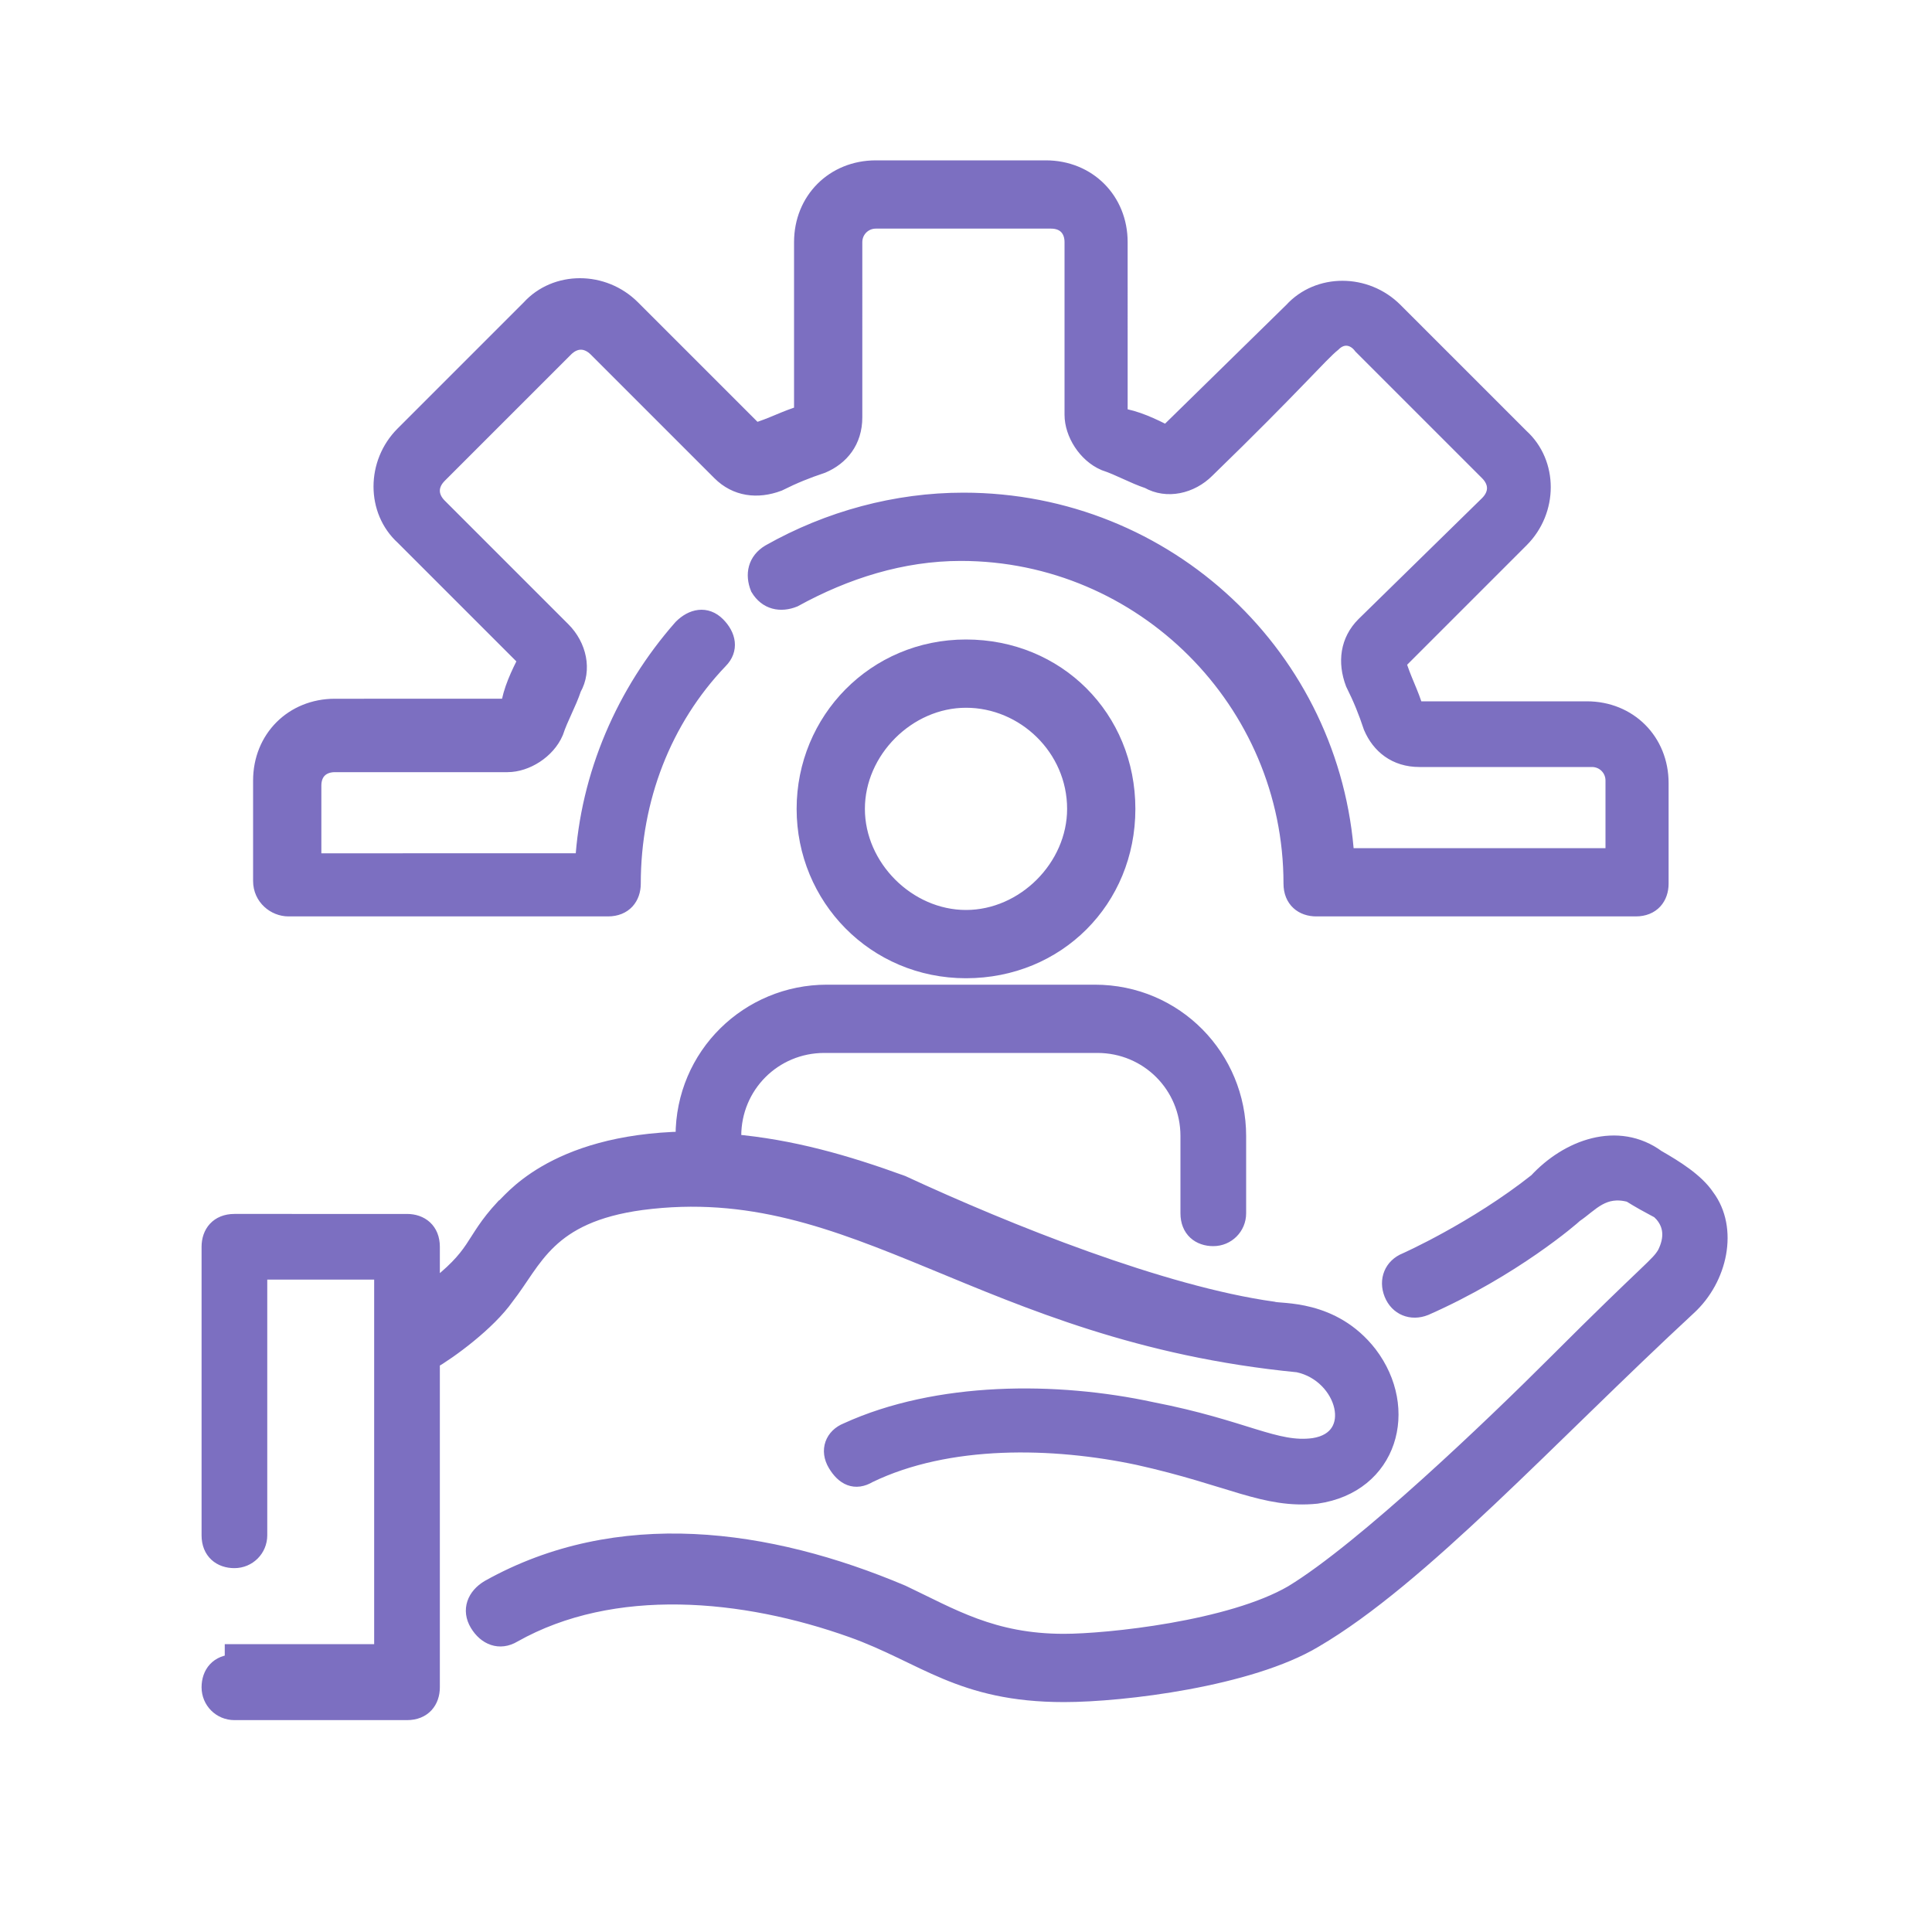 <?xml version="1.0" encoding="utf-8"?>
<!-- Generator: Adobe Illustrator 27.0.0, SVG Export Plug-In . SVG Version: 6.00 Build 0)  -->
<svg version="1.1" id="Layer_5" xmlns="http://www.w3.org/2000/svg" xmlns:xlink="http://www.w3.org/1999/xlink" x="0px" y="0px"
	 viewBox="0 0 75 75" style="enable-background:new 0 0 75 75;" xml:space="preserve">
<style type="text/css">
	.st0{fill:#7C6FC1;stroke:#7C6FC1;stroke-width:0.75;stroke-miterlimit:10;}
</style>
<g id="Layer_1_00000016761065753065796620000015135737161065852553_">
</g>
<g id="_x31_40">
	<g>
		<path class="st0" d="M59.7,45.9c-2.4,1.9-5.1,3.1-5.1,3.1c-0.5,0.2-0.7,0.7-0.5,1.2s0.7,0.7,1.2,0.5c3.4-1.5,5.7-3.5,5.8-3.6
			c0.6-0.4,1.1-1.1,2.2-0.8c0.8,0.5,1.3,0.7,1.2,0.7c0.5,0.5,0.5,1.1,0.2,1.7c-0.3,0.5-0.5,0.5-4.3,4.3c-2.3,2.3-7.4,7.2-10.2,8.9
			c-2.4,1.4-7.2,1.9-8.9,1.9c-2.8,0-4.4-1-6.3-1.9c-5.2-2.2-11-3-16-0.2c-0.5,0.3-0.7,0.8-0.4,1.3c0.3,0.5,0.8,0.7,1.3,0.4
			c3.9-2.2,9-1.7,13.2-0.2c2.8,1,4.2,2.5,8.2,2.5c2.3,0,7.2-0.6,9.7-2.1c4.1-2.4,9.1-7.9,14.5-12.9c1.2-1.1,1.6-3,0.7-4.2
			c-0.4-0.6-1.2-1.1-1.9-1.5C62.8,43.9,60.9,44.6,59.7,45.9L59.7,45.9z"/>
		<path class="st0" d="M9.1,64.6c-0.6,0-0.9,0.4-0.9,0.9s0.4,0.9,0.9,0.9h6.7c0.6,0,0.9-0.4,0.9-0.9c0-1.3,0,4.7,0-12.7
			c0.7-0.4,2.2-1.5,2.9-2.5c1.1-1.4,1.6-3.2,5.3-3.7c8.4-1.1,13.2,5.1,25.5,6.3c1.9,0.4,2.6,3,0.6,3.3c-1.5,0.2-2.7-0.7-6.3-1.4
			c-3.7-0.8-8.3-0.8-11.8,0.8c-0.5,0.2-0.7,0.7-0.4,1.2c0.3,0.5,0.7,0.7,1.2,0.4c3.1-1.5,7.2-1.4,10.5-0.7c3.6,0.8,4.9,1.7,6.9,1.5
			c2.8-0.4,3.6-3.3,2-5.4c-1.4-1.8-3.4-1.6-3.7-1.7C45.1,50.3,39.1,47.9,35,46c-2.2-0.8-4.3-1.4-6.6-1.6v-0.3c0-2,1.6-3.6,3.6-3.6
			h10.6c2,0,3.6,1.6,3.6,3.6v3c0,0.6,0.4,0.9,0.9,0.9s0.9-0.4,0.9-0.9v-3c0-3-2.4-5.5-5.5-5.5H32.1c-3,0-5.5,2.4-5.5,5.5v0.2
			c-5.2,0.1-6.8,2.5-7,2.6c-1.3,1.4-0.9,1.8-2.9,3.3v-1.8c0-0.6-0.4-0.9-0.9-0.9H9.1c-0.6,0-0.9,0.4-0.9,0.9v11.2
			c0,0.6,0.4,0.9,0.9,0.9s0.9-0.4,0.9-0.9c0-0.3,0-10.4,0-10.3h4.9v14.9H9.1L9.1,64.6z"/>
		<path class="st0" d="M31.3,31.4c0,3.4,2.7,6.2,6.2,6.2s6.2-2.7,6.2-6.2c0-3.5-2.7-6.2-6.2-6.2S31.3,28,31.3,31.4L31.3,31.4z
			 M41.8,31.4c0,2.3-2,4.3-4.3,4.3s-4.3-2-4.3-4.3s2-4.3,4.3-4.3S41.8,29,41.8,31.4L41.8,31.4z"/>
		<path class="st0" d="M11.2,35.2h12.4c0.6,0,0.9-0.4,0.9-0.9c0-3.3,1.2-6.4,3.4-8.7c0.4-0.4,0.3-0.9-0.1-1.3s-0.9-0.3-1.3,0.1
			c-2.2,2.5-3.6,5.7-3.8,9.1H12.1v-3c0-0.6,0.4-0.9,0.9-0.9h6.7c0.7,0,1.5-0.5,1.8-1.2c0.2-0.6,0.5-1.1,0.7-1.7
			c0.4-0.7,0.2-1.6-0.4-2.2l-4.8-4.8c-0.4-0.4-0.4-0.9,0-1.3l4.9-4.9c0.4-0.4,0.9-0.4,1.3,0l4.8,4.8c0.6,0.6,1.4,0.7,2.2,0.4
			c0.6-0.3,1.1-0.5,1.7-0.7c0.7-0.3,1.2-0.9,1.2-1.8V9.4c0-0.5,0.4-0.9,0.9-0.9h6.8c0.6,0,0.9,0.4,0.9,0.9v6.7
			c0,0.7,0.5,1.5,1.2,1.8c0.6,0.2,1.1,0.5,1.7,0.7c0.7,0.4,1.6,0.2,2.2-0.4c3.4-3.3,4.4-4.5,4.9-4.9c0.4-0.4,0.9-0.3,1.2,0.1
			l4.9,4.9c0.4,0.4,0.4,0.9,0,1.3L53,24.3c-0.6,0.6-0.7,1.4-0.4,2.2c0.3,0.6,0.5,1.1,0.7,1.7c0.3,0.7,0.9,1.2,1.8,1.2h6.7
			c0.5,0,0.9,0.4,0.9,0.9v3H52.2c-0.5-7.7-6.9-13.8-14.8-13.8c-2.6,0-5.2,0.7-7.5,2c-0.5,0.3-0.6,0.8-0.4,1.3
			c0.3,0.5,0.8,0.6,1.3,0.4c2-1.1,4.2-1.8,6.5-1.8c7.1,0,12.9,5.8,12.9,12.9c0,0.6,0.4,0.9,0.9,0.9h12.4c0.6,0,0.9-0.4,0.9-0.9v-3.9
			c0-1.6-1.2-2.8-2.8-2.8h-6.7c-0.2-0.7-0.5-1.2-0.7-1.9l4.8-4.8c1.1-1.1,1.1-2.9,0-3.9l-4.9-4.9c-1.1-1.1-2.9-1.1-3.9,0l-4.9,4.8
			c-0.6-0.3-1.2-0.6-1.9-0.7V9.4c0-1.6-1.2-2.8-2.8-2.8H34c-1.6,0-2.8,1.2-2.8,2.8v6.7c-0.7,0.2-1.2,0.5-1.9,0.7l-4.8-4.8
			c-1.1-1.1-2.9-1.1-3.9,0l-4.9,4.9c-1.1,1.1-1.1,2.9,0,3.9l4.8,4.8c-0.3,0.6-0.6,1.2-0.7,1.9H13c-1.6,0-2.8,1.2-2.8,2.8v3.9
			C10.2,34.8,10.7,35.2,11.2,35.2L11.2,35.2z"/>
	</g>
</g>
</svg>
